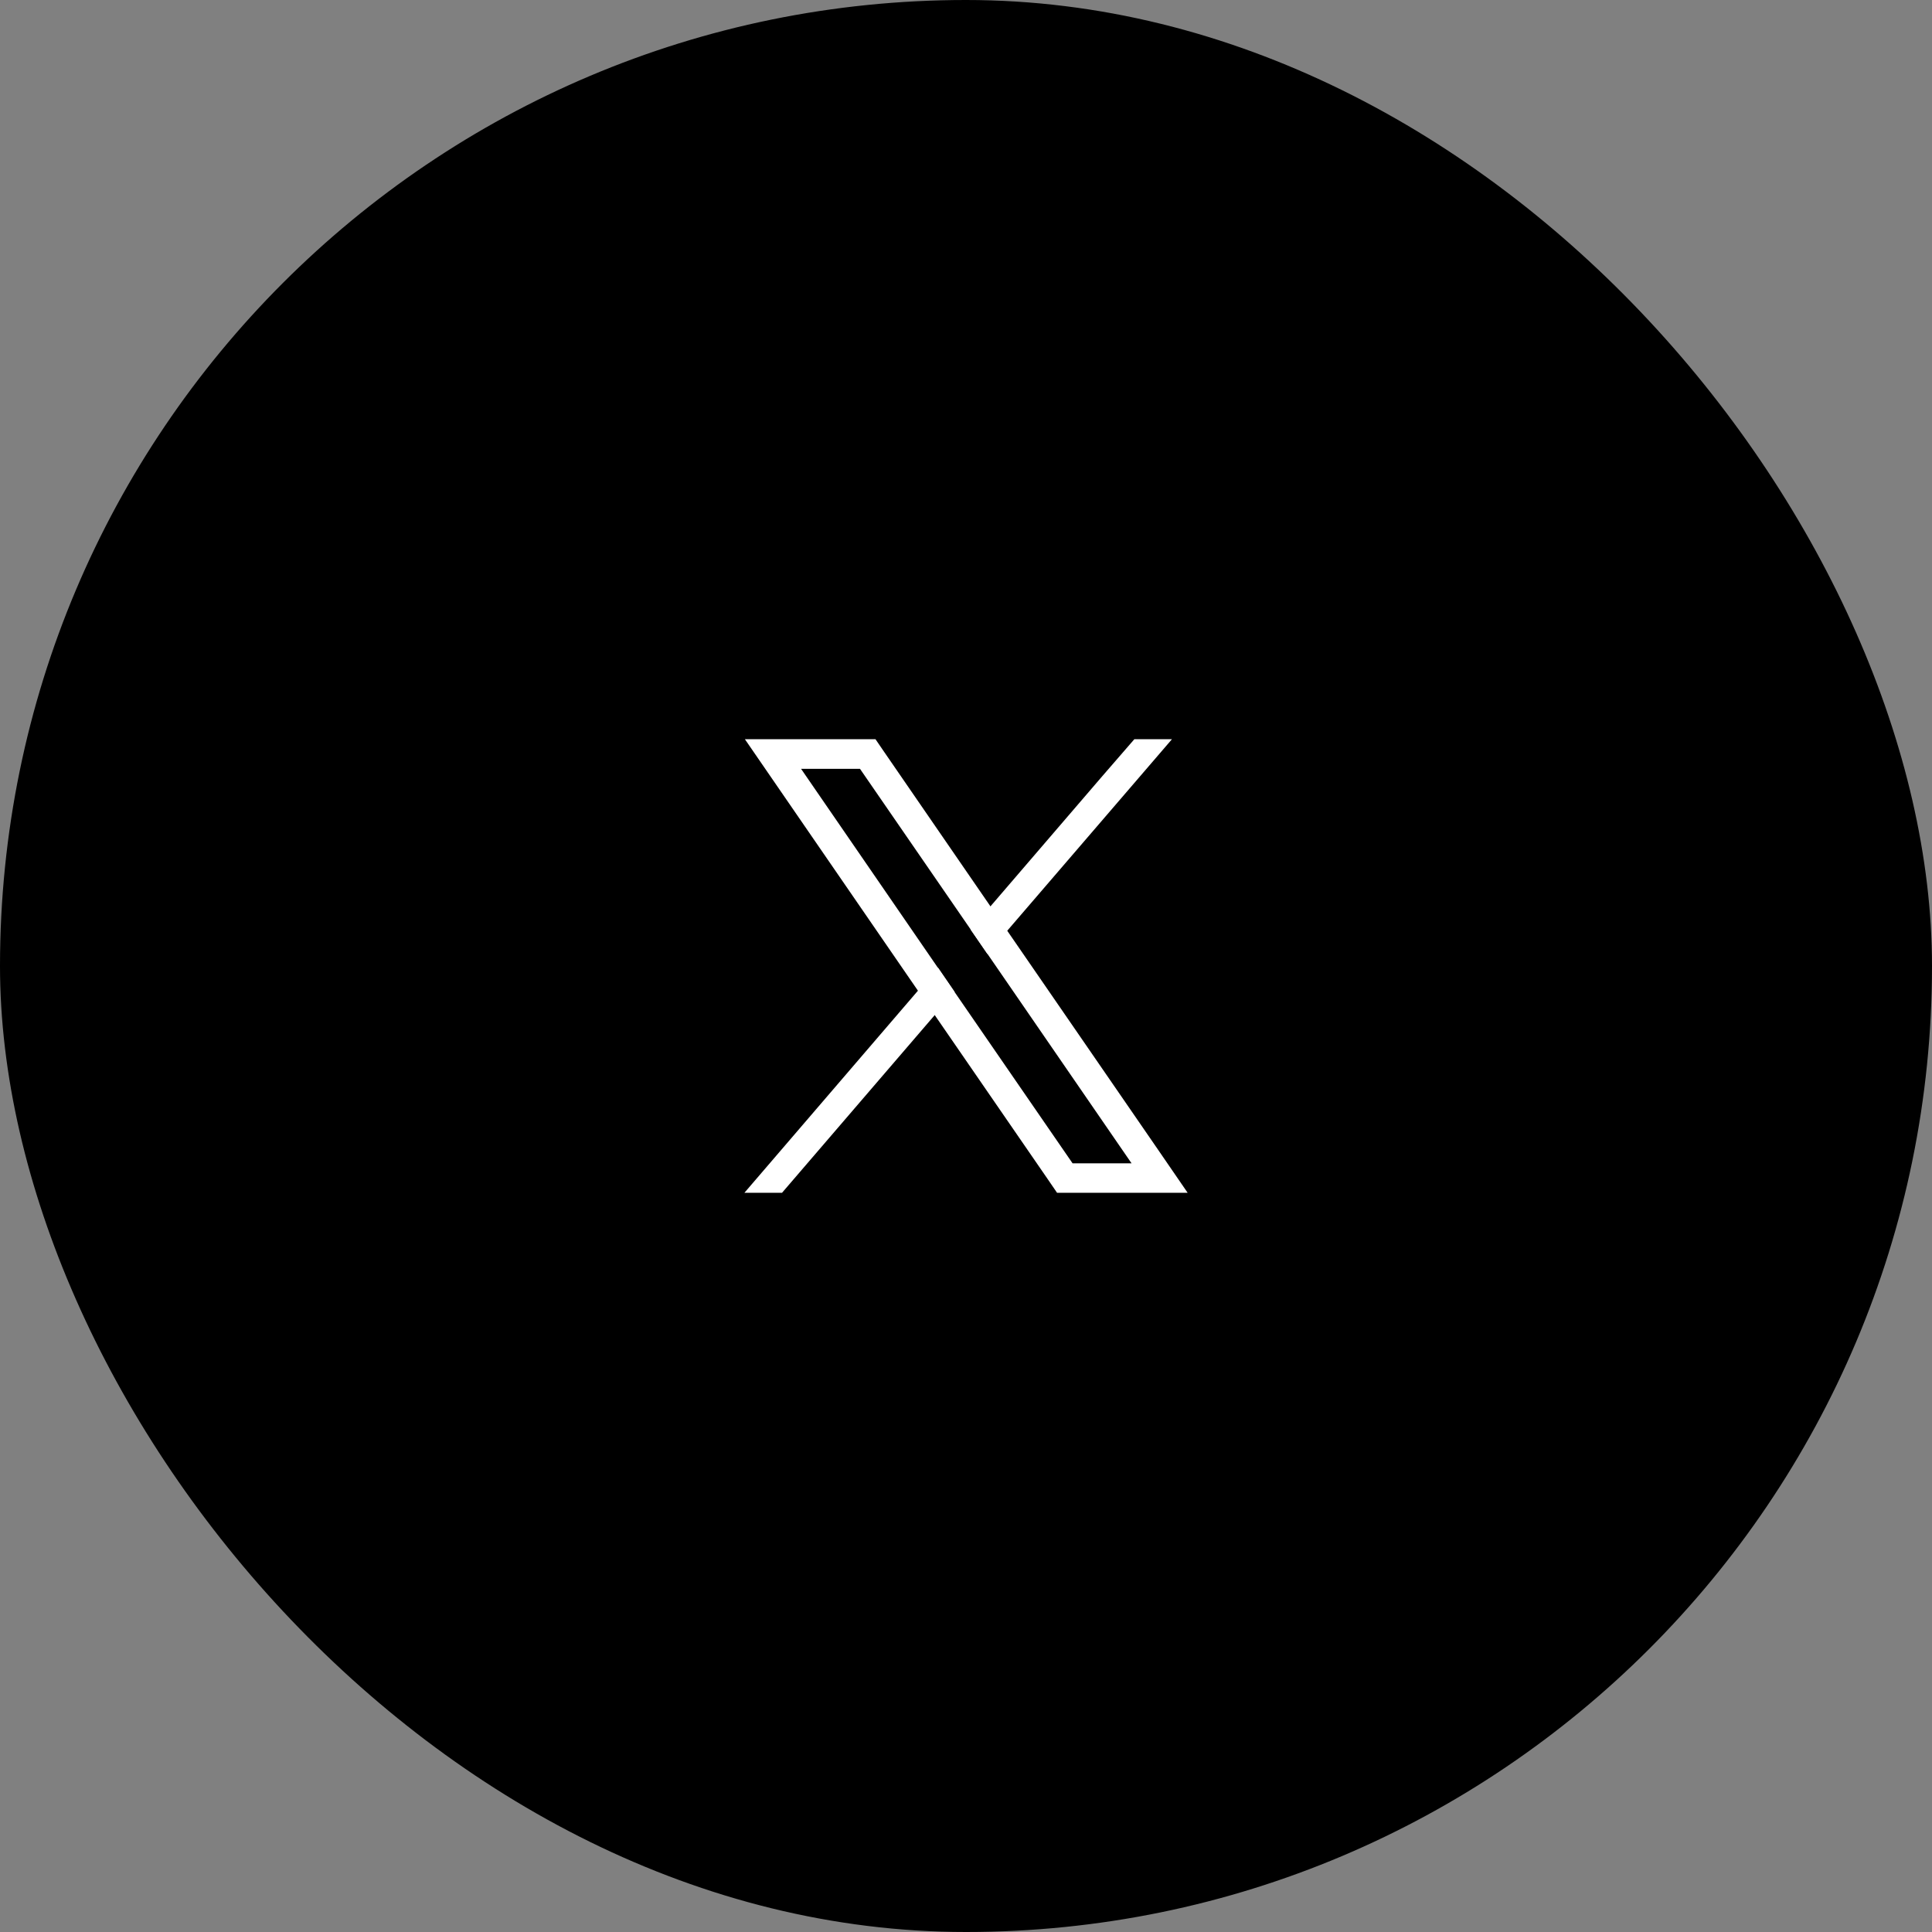 <svg width="32" height="32" viewBox="0 0 32 32" fill="none" xmlns="http://www.w3.org/2000/svg">
<rect x="0" y="0" width="32" height="32" fill="#808080" stroke="none"/>
<rect width="32" height="32" rx="16" fill="black"/>
<g clip-path="url(#clip0_190_19294)">
<path d="M20.808 23H11.192C9.981 23 9 22.018 9 20.81V11.192C9 9.982 9.981 9 11.192 9H20.808C22.019 9 23 9.982 23 11.192V20.81C22.998 22.018 22.017 23 20.808 23Z" fill="black"/>
<path d="M19.144 18.989L16.683 15.416L16.405 15.012L14.646 12.456L14.501 12.244H12.338L12.865 13.01L15.204 16.409L15.482 16.813L17.363 19.544L17.508 19.756H19.671L19.144 18.989ZM17.765 19.268L15.811 16.431L15.533 16.027L13.268 12.734H14.244L16.078 15.396L16.356 15.8L18.742 19.268H17.765Z" fill="white"/>
<path d="M15.535 16.025L15.812 16.429L15.482 16.813L12.953 19.756H12.33L15.204 16.409L15.535 16.025Z" fill="white"/>
<path d="M19.411 12.244L16.683 15.416L16.354 15.8L16.076 15.396L16.405 15.012L18.253 12.861L18.788 12.244H19.411Z" fill="white"/>
</g>
<defs>
<clipPath id="clip0_190_19294">
<rect width="16" height="16" fill="white" transform="translate(8 8)"/>
</clipPath>
</defs>
</svg>
